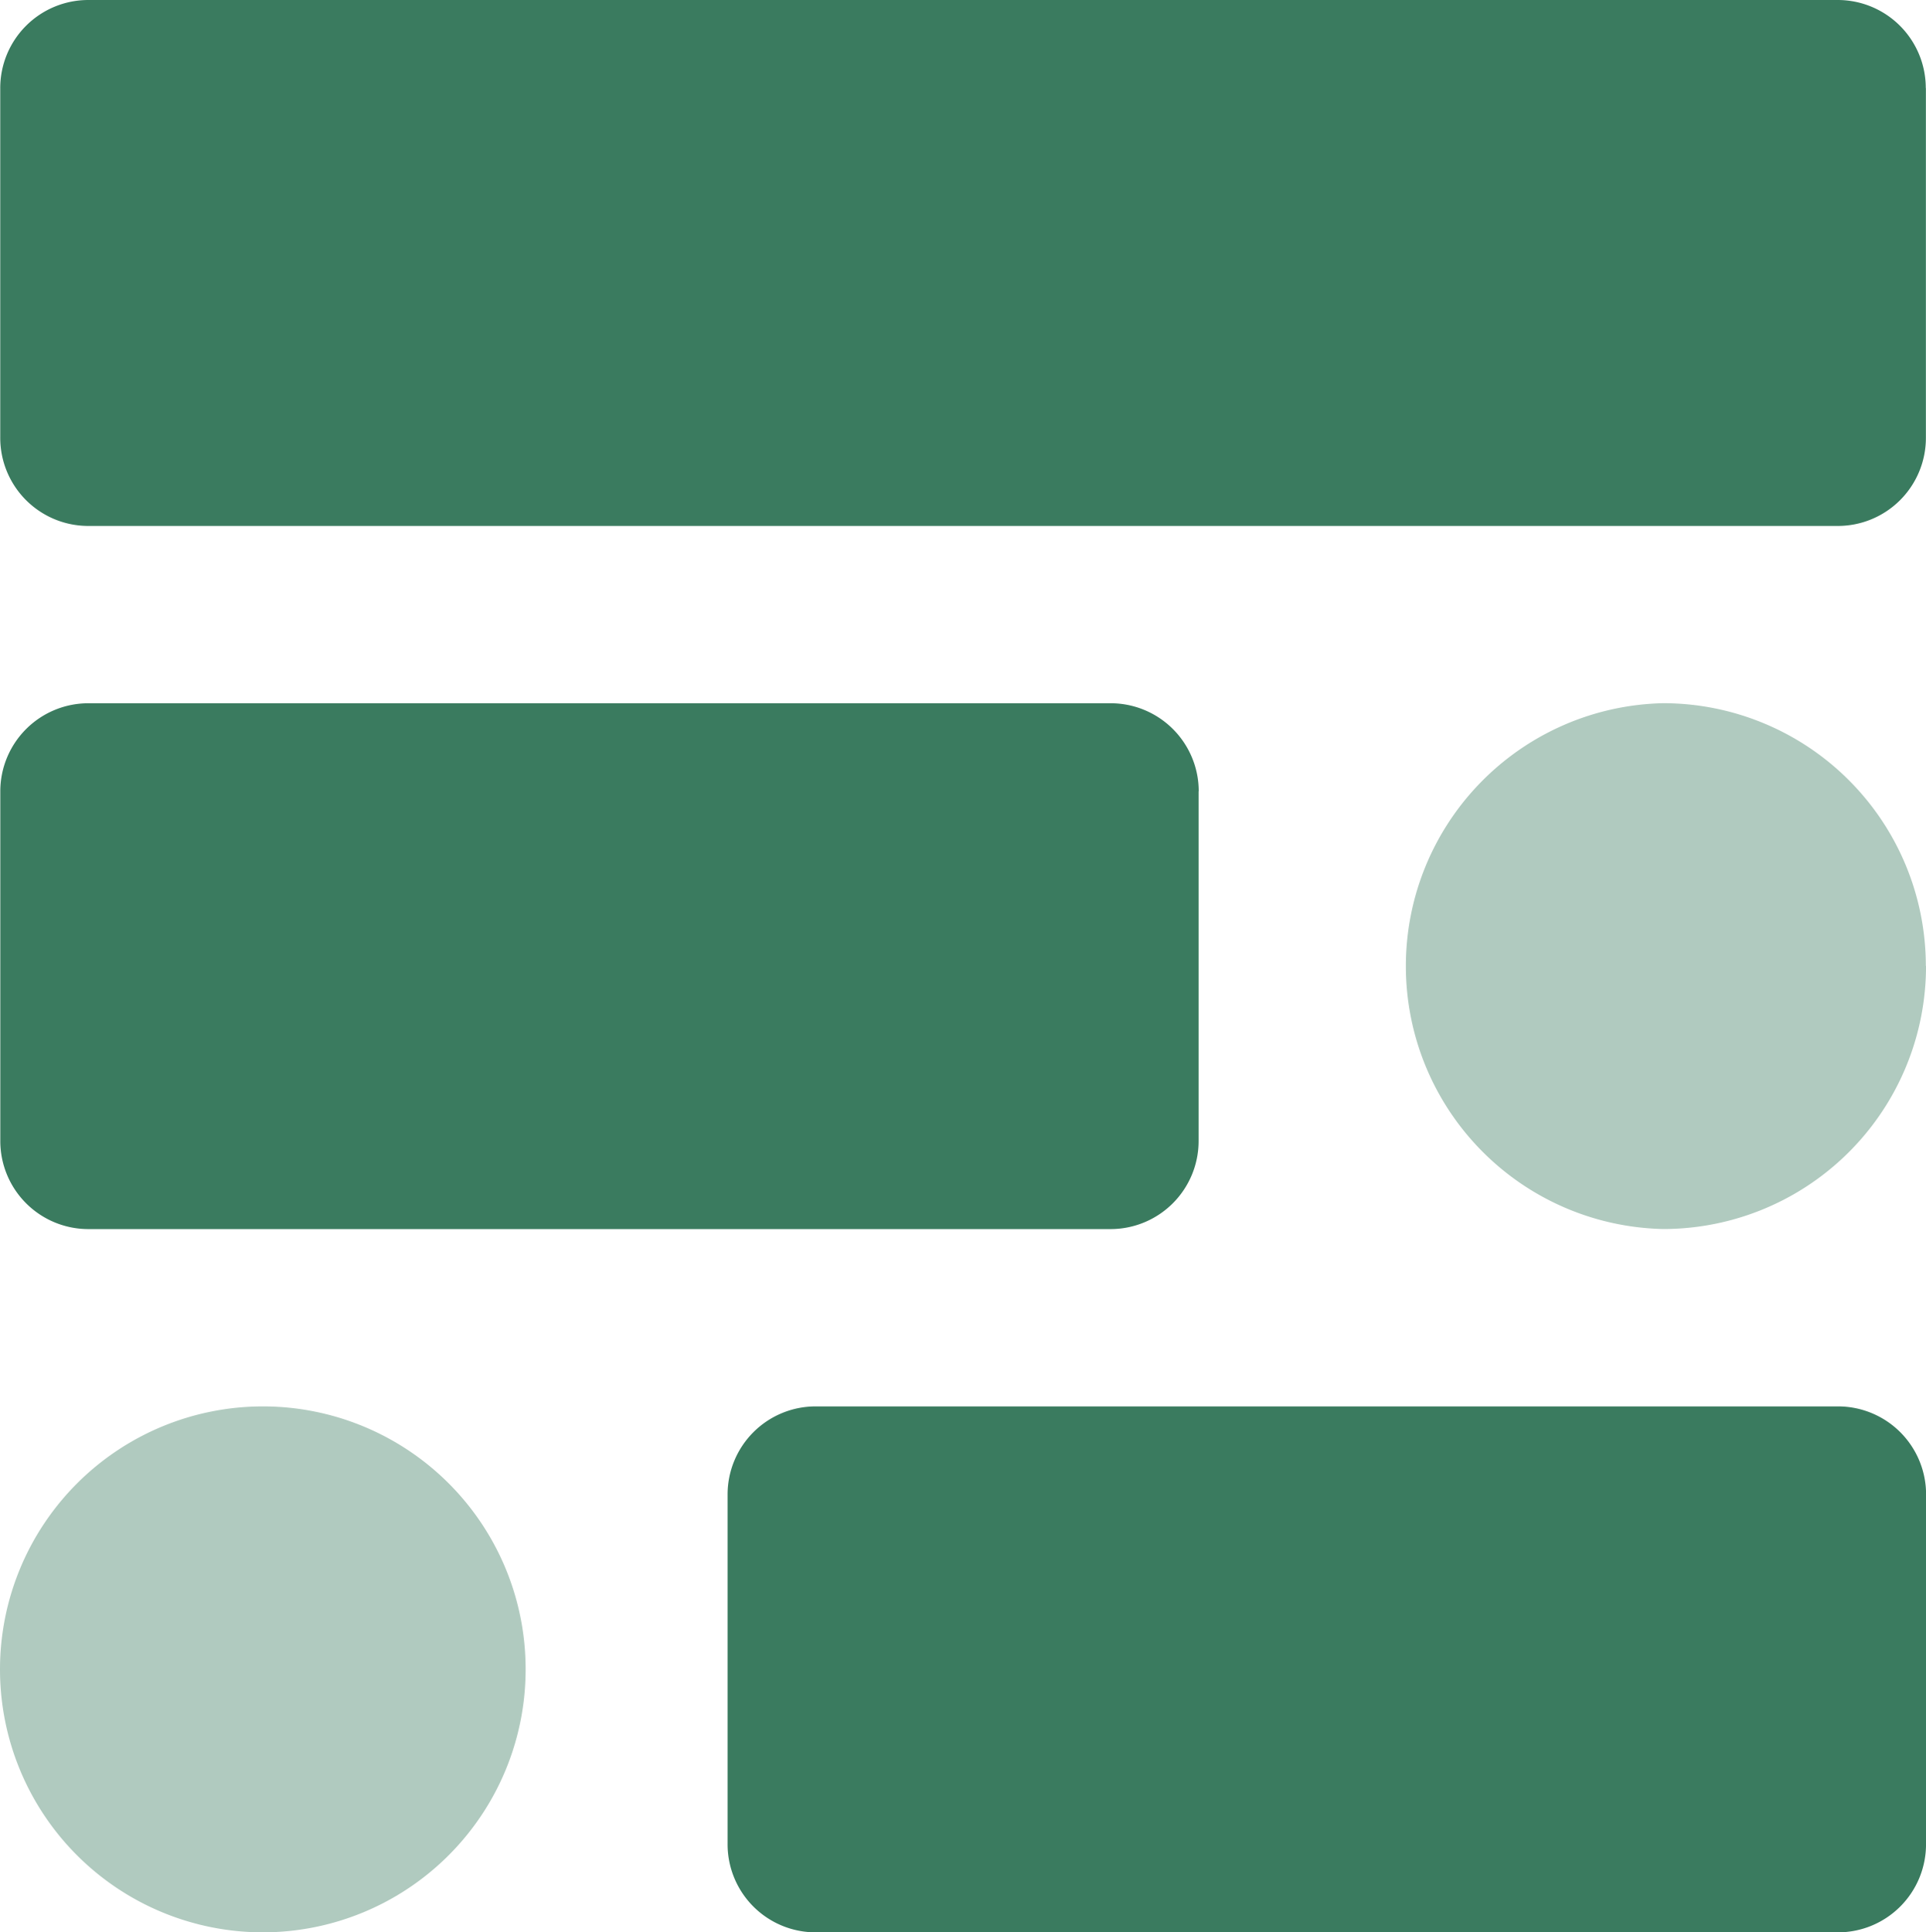 <?xml version="1.0" encoding="UTF-8" standalone="no"?>
<svg xmlns="http://www.w3.org/2000/svg" xmlns:svg="http://www.w3.org/2000/svg" xml:space="preserve" width="149.501" height="150" viewBox="0 0 149.501 150" version="1.1" id="svg2">
  <defs id="defs2"></defs>
  <g id="g4" transform="scale(4.708)">
    <g id="g3">
      <g style="fill:#3a7b5f;fill-opacity:1" id="g2">
        <path d="m 27.748,37.009 a 4.335,4.335 0 0 1 -4.33,4.343 4.336,4.336 0 0 1 0,-8.672 4.331,4.331 0 0 1 4.33,4.33 z M 50.837,25.415 a 4.335,4.335 0 0 1 -4.333,4.34 4.336,4.336 0 0 1 0,-8.67 4.333,4.333 0 0 1 4.33,4.332 z" style="fill:#3a7b5f;fill-opacity:0.4;stroke-width:1.992" transform="translate(-19.082,-9.49)" id="path1"></path>
        <path d="m 50.837,34.13 v 5.767 a 1.452,1.452 0 0 1 -1.455,1.455 H 32.53 A 1.452,1.452 0 0 1 31.078,39.897 V 34.132 A 1.452,1.452 0 0 1 32.53,32.68 h 16.853 a 1.452,1.452 0 0 1 1.455,1.454 z M 38.844,22.536 v 5.767 a 1.452,1.452 0 0 1 -1.45,1.453 H 20.539 a 1.452,1.452 0 0 1 -1.452,-1.453 v -5.765 a 1.452,1.452 0 0 1 1.452,-1.452 h 16.853 a 1.452,1.452 0 0 1 1.454,1.452 z M 50.835,10.942 v 5.767 a 1.452,1.452 0 0 1 -1.45,1.453 H 20.538 A 1.452,1.452 0 0 1 19.086,16.707 V 10.944 A 1.452,1.452 0 0 1 20.538,9.49 h 28.845 a 1.452,1.452 0 0 1 1.45,1.452 z" style="fill:#3a7b5f;fill-opacity:1;stroke-width:1.992" transform="translate(-19.082,-9.49)" id="path2"></path>
      </g>
    </g>
  </g>
</svg>
